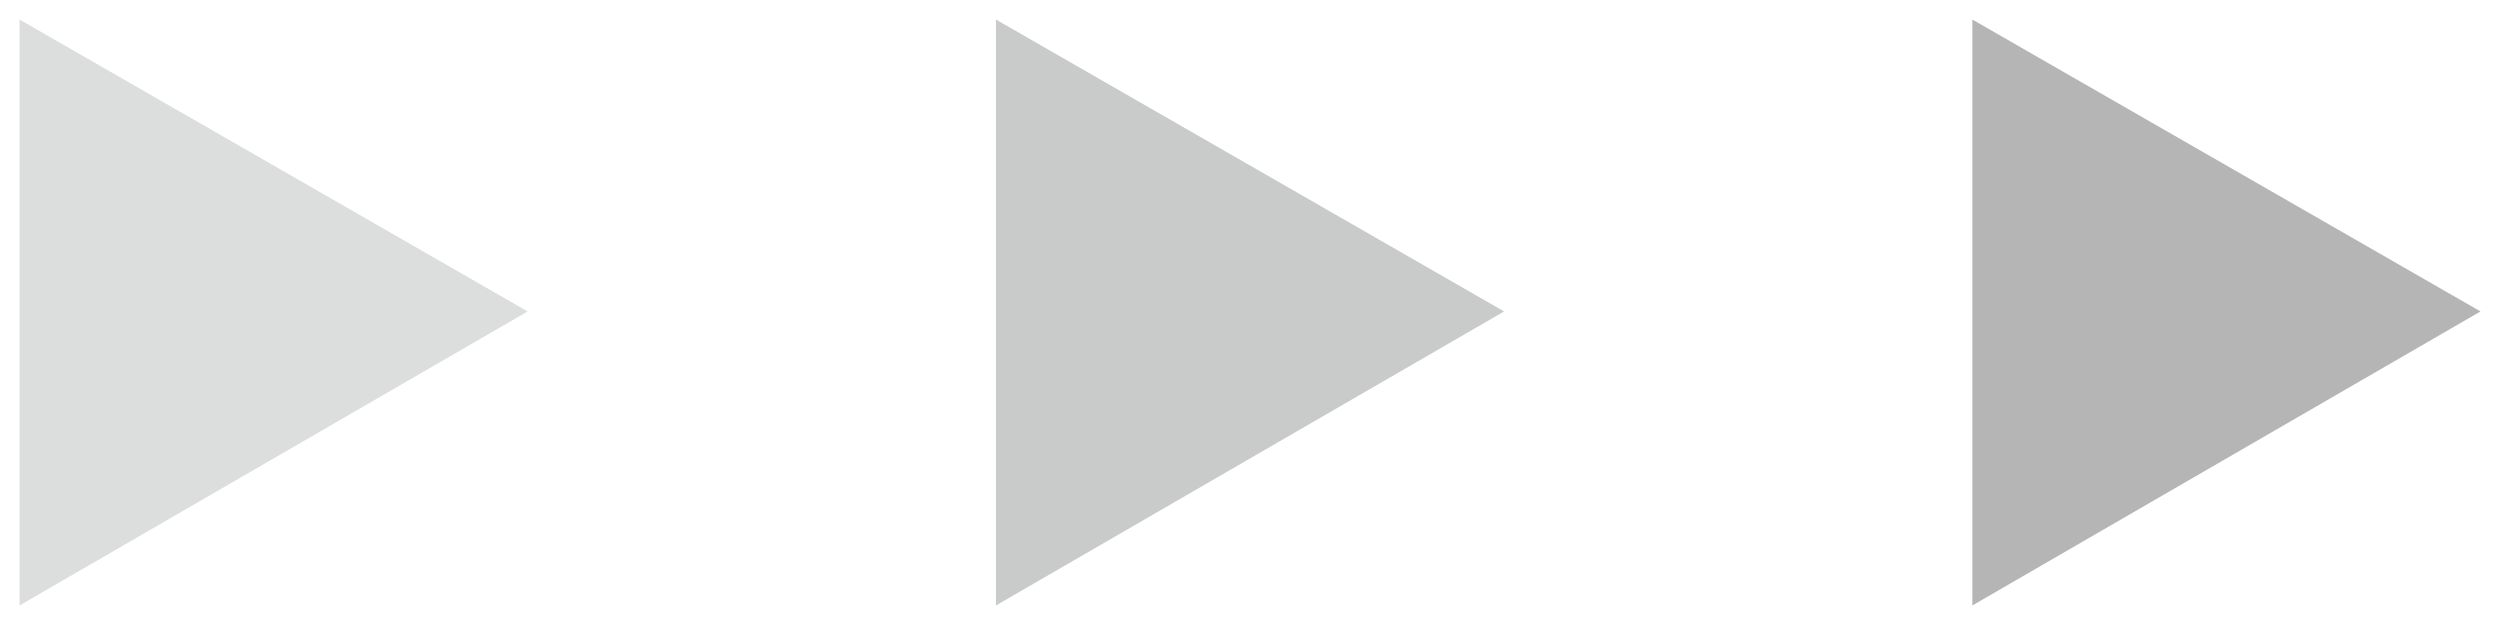 <svg width="64" height="16" viewBox="0 0 64 16" fill="none" xmlns="http://www.w3.org/2000/svg">
<g clip-path="url(#clip0_3874_1971)">
<path d="M0.5 0.5V15.5L13.508 7.973L0.5 0.5Z" fill="#DCDDDD"/>
<path d="M25.496 0.5V15.5L38.505 7.973L25.496 0.5Z" fill="#C9CACA"/>
<path d="M50.492 0.5V15.5L63.501 7.973" fill="#B5B5B6"/>
</g>
<defs>
<clipPath id="clip0_3874_1971">
<rect width="63" height="15" fill="white" transform="translate(0.5 0.5)"/>
</clipPath>
</defs>
</svg>
